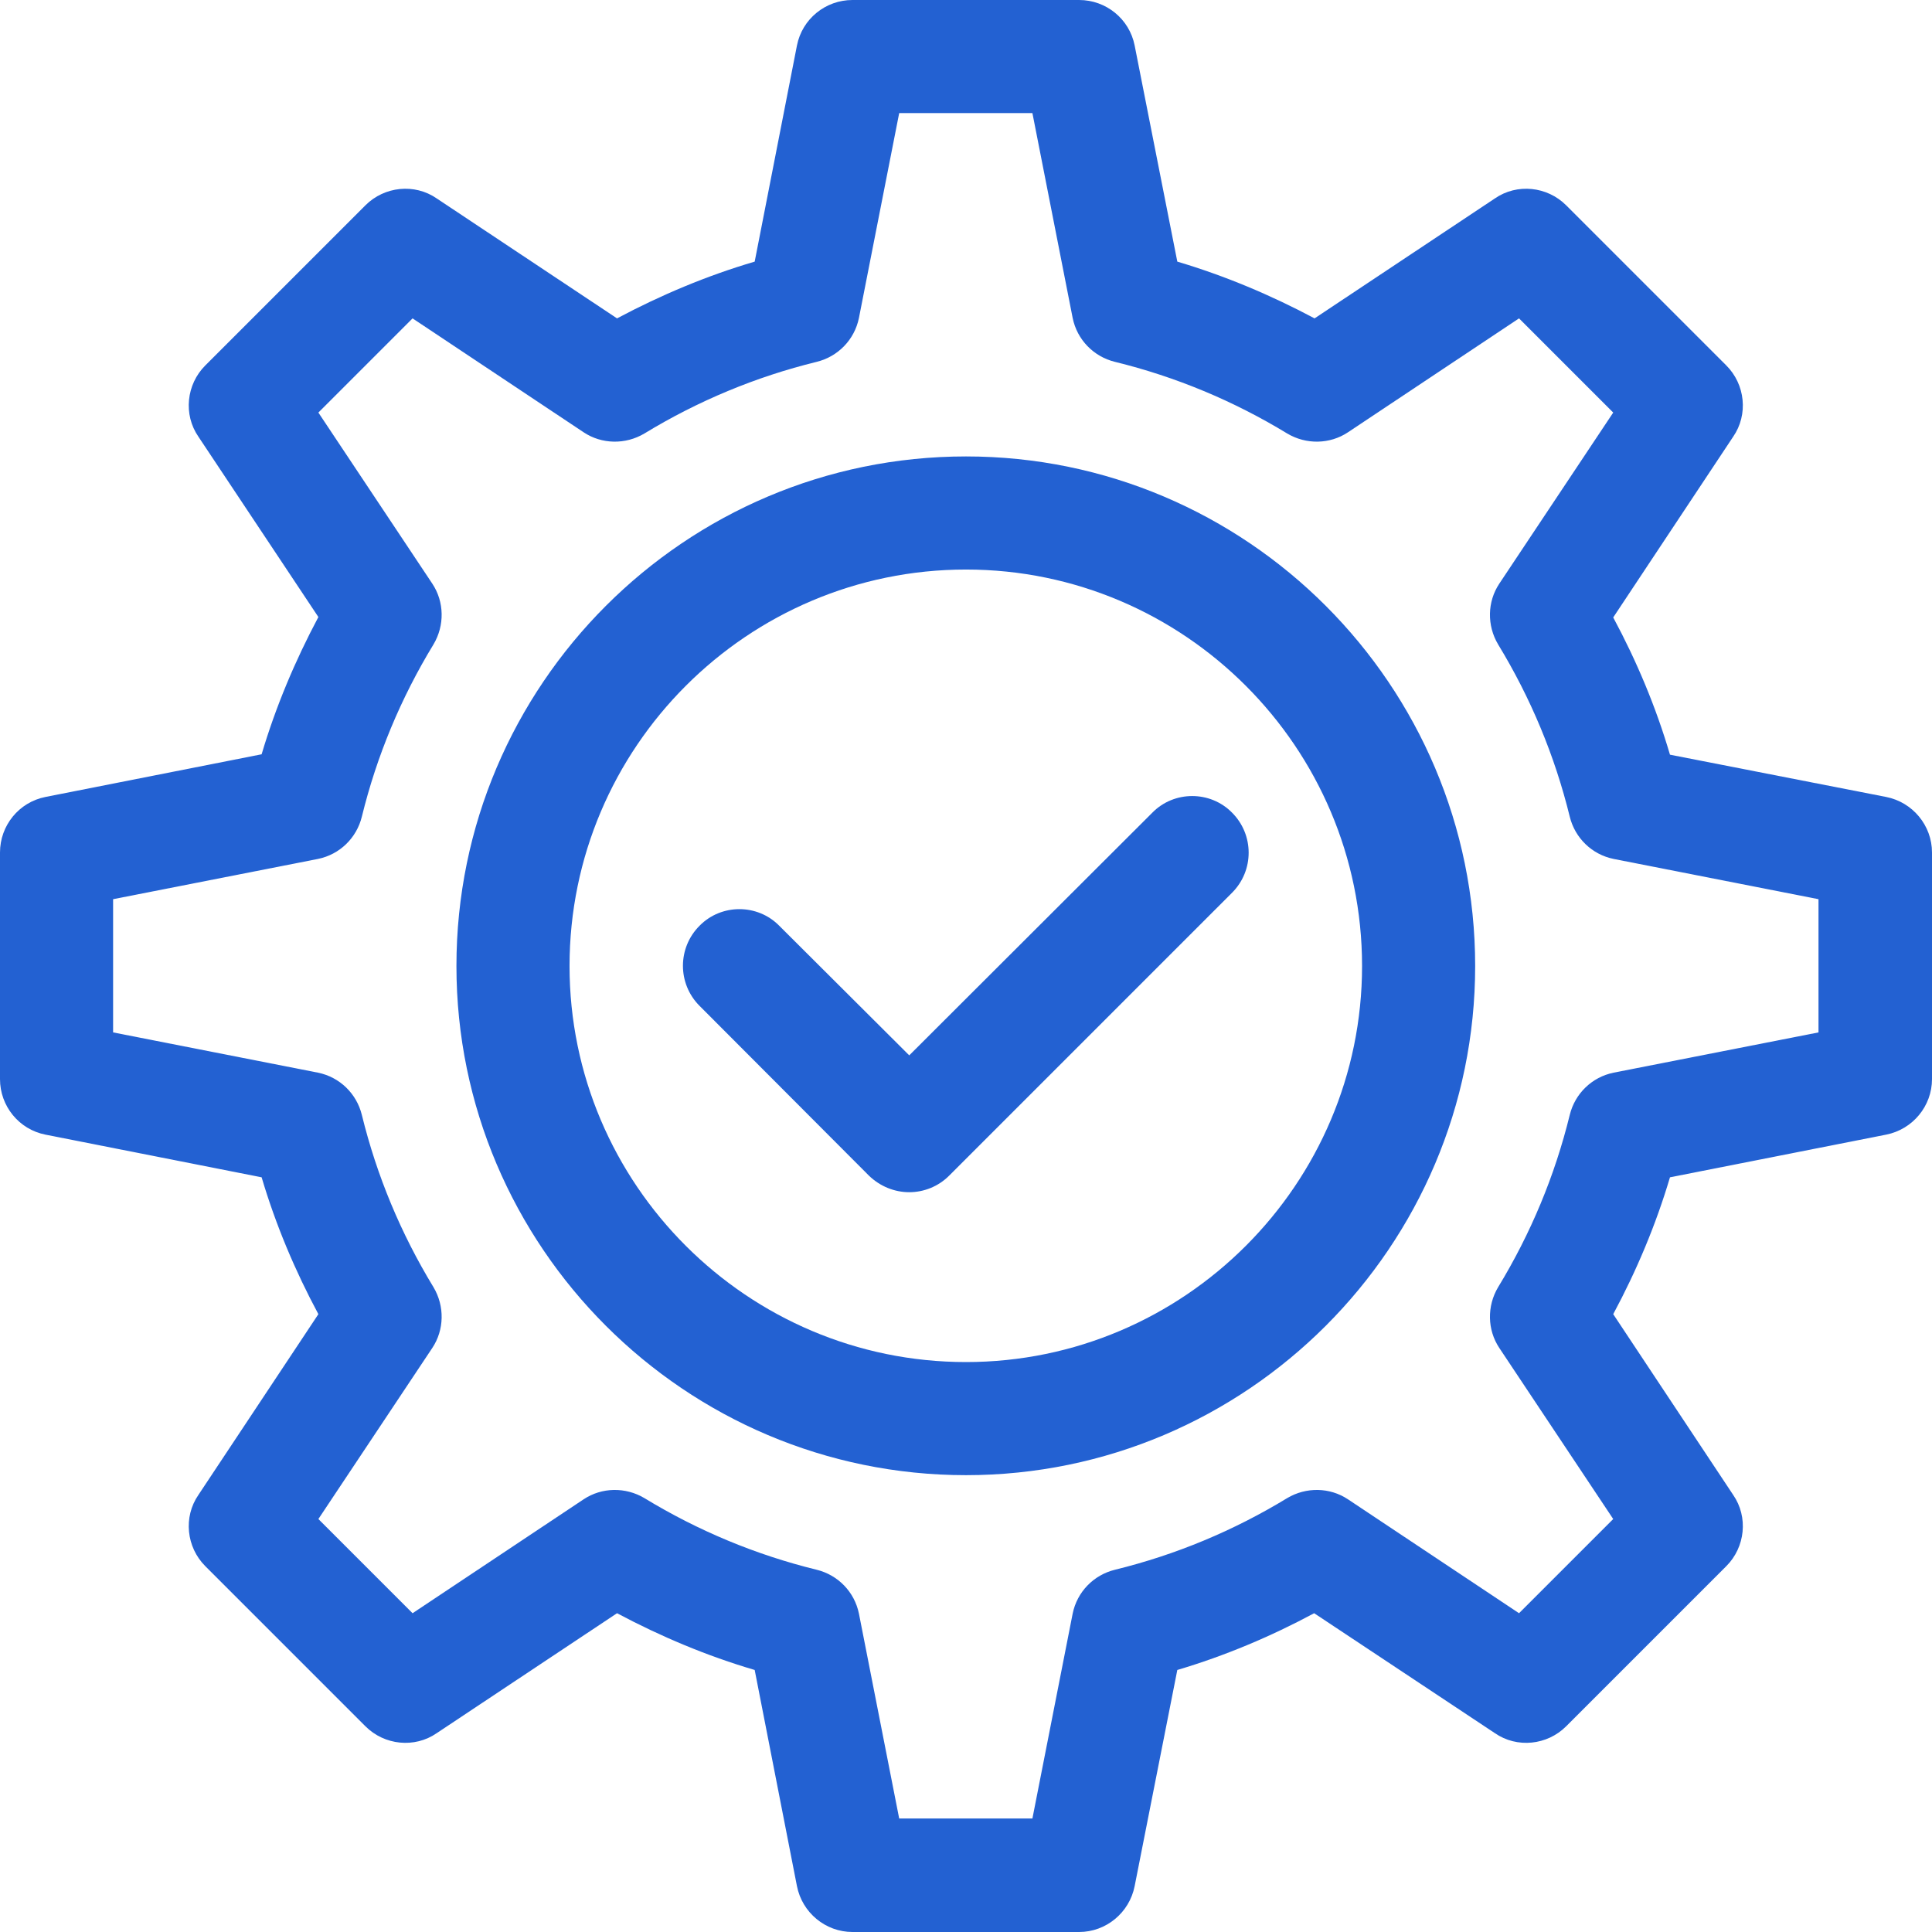 <svg width="48" height="48" viewBox="0 0 48 48" fill="none" xmlns="http://www.w3.org/2000/svg" xmlns:xlink="http://www.w3.org/1999/xlink">
	<desc>
			Created with Pixso.
	</desc>
	<defs>
		<clipPath id="clip2106_4948">
			<rect id="svgexport-9 1" width="48" height="48" fill="white" fill-opacity="0"/>
		</clipPath>
	</defs>
	<rect id="svgexport-9 1" width="48" height="48" fill="#FFFFFF" fill-opacity="0"/>
	<g clip-path="url(#clip2106_4948)">
		<path id="Vector" d="M46.86 19.8L41.49 18.75C41.14 17.56 40.66 16.42 40.08 15.34L43.06 10.85C43.44 10.3 43.36 9.55 42.89 9.08L38.91 5.1C38.44 4.63 37.69 4.55 37.14 4.93L32.66 7.91C31.57 7.33 30.43 6.85 29.25 6.5L28.19 1.13C28.06 0.47 27.48 0 26.81 0L21.18 0C20.51 0 19.93 0.47 19.8 1.13L18.75 6.5C17.56 6.85 16.42 7.33 15.33 7.91L10.85 4.93C10.3 4.55 9.55 4.63 9.08 5.1L5.1 9.08C4.63 9.55 4.55 10.3 4.93 10.85L7.91 15.33C7.33 16.42 6.85 17.56 6.5 18.74L1.13 19.8C0.47 19.93 0 20.51 0 21.18L0 26.81C0 27.48 0.47 28.06 1.13 28.19L6.5 29.25C6.85 30.43 7.33 31.57 7.91 32.65L4.93 37.14C4.55 37.69 4.63 38.44 5.1 38.91L9.08 42.89C9.55 43.36 10.3 43.44 10.85 43.06L15.33 40.08C16.42 40.66 17.56 41.14 18.75 41.49L19.8 46.86C19.93 47.52 20.51 48 21.18 48L26.81 48C27.48 48 28.06 47.52 28.19 46.86L29.25 41.49C30.43 41.14 31.57 40.66 32.65 40.08L37.14 43.06C37.69 43.44 38.44 43.36 38.91 42.89L42.89 38.91C43.36 38.44 43.44 37.69 43.06 37.14L40.08 32.65C40.66 31.57 41.14 30.43 41.49 29.25L46.86 28.19C47.52 28.06 48 27.48 48 26.81L48 21.18C48 20.51 47.52 19.93 46.86 19.8ZM45.18 25.65L40.09 26.65C39.55 26.76 39.13 27.17 39 27.7C38.63 29.21 38.03 30.65 37.22 31.98C36.94 32.45 36.95 33.04 37.25 33.49L40.08 37.74L37.74 40.08L33.49 37.25C33.04 36.95 32.45 36.94 31.98 37.22C30.65 38.03 29.21 38.63 27.7 39C27.17 39.13 26.76 39.55 26.65 40.09L25.65 45.18L22.34 45.18L21.34 40.09C21.23 39.55 20.82 39.13 20.29 39C18.78 38.63 17.34 38.03 16.01 37.22C15.54 36.94 14.95 36.95 14.5 37.25L10.25 40.08L7.91 37.74L10.74 33.49C11.04 33.04 11.05 32.45 10.77 31.98C9.96 30.65 9.36 29.21 8.99 27.7C8.86 27.17 8.44 26.76 7.9 26.65L2.81 25.65L2.81 22.34L7.9 21.34C8.44 21.23 8.86 20.82 8.99 20.29C9.36 18.78 9.96 17.34 10.77 16.01C11.05 15.54 11.04 14.95 10.74 14.5L7.91 10.25L10.25 7.91L14.5 10.74C14.95 11.04 15.54 11.05 16.01 10.77C17.34 9.96 18.78 9.36 20.29 8.99C20.82 8.86 21.23 8.44 21.34 7.9L22.34 2.81L25.65 2.81L26.65 7.9C26.76 8.44 27.17 8.86 27.7 8.99C29.21 9.36 30.65 9.96 31.98 10.77C32.45 11.05 33.04 11.04 33.49 10.74L37.74 7.91L40.08 10.25L37.25 14.5C36.95 14.95 36.94 15.54 37.22 16.01C38.03 17.34 38.63 18.78 39 20.29C39.13 20.82 39.55 21.23 40.09 21.34L45.18 22.34L45.18 25.65Z" fill="#2361D2" fill-opacity="1" fill-rule="nonzero"/>
		<path id="Vector" d="M24 11.34C17.02 11.34 11.34 17.02 11.34 24C11.34 30.97 17.02 36.65 24 36.65C30.97 36.65 36.65 30.97 36.65 24C36.65 17.02 30.97 11.34 24 11.34ZM24 33.84C18.57 33.84 14.15 29.42 14.15 24C14.15 18.57 18.57 14.15 24 14.15C29.42 14.15 33.84 18.57 33.84 24C33.84 29.42 29.42 33.84 24 33.84Z" fill="#2361D2" fill-opacity="1" fill-rule="nonzero"/>
		<path id="Vector" d="M28.63 20.19L22.59 26.22L19.36 23C18.82 22.45 17.92 22.45 17.38 23C16.83 23.55 16.83 24.44 17.38 24.99L21.59 29.21C21.87 29.48 22.23 29.62 22.59 29.62C22.95 29.62 23.31 29.48 23.58 29.21L30.61 22.18C31.16 21.63 31.16 20.74 30.61 20.19C30.07 19.64 29.17 19.64 28.63 20.19Z" fill="#2361D2" fill-opacity="1" fill-rule="nonzero"/>
	</g>
</svg>
